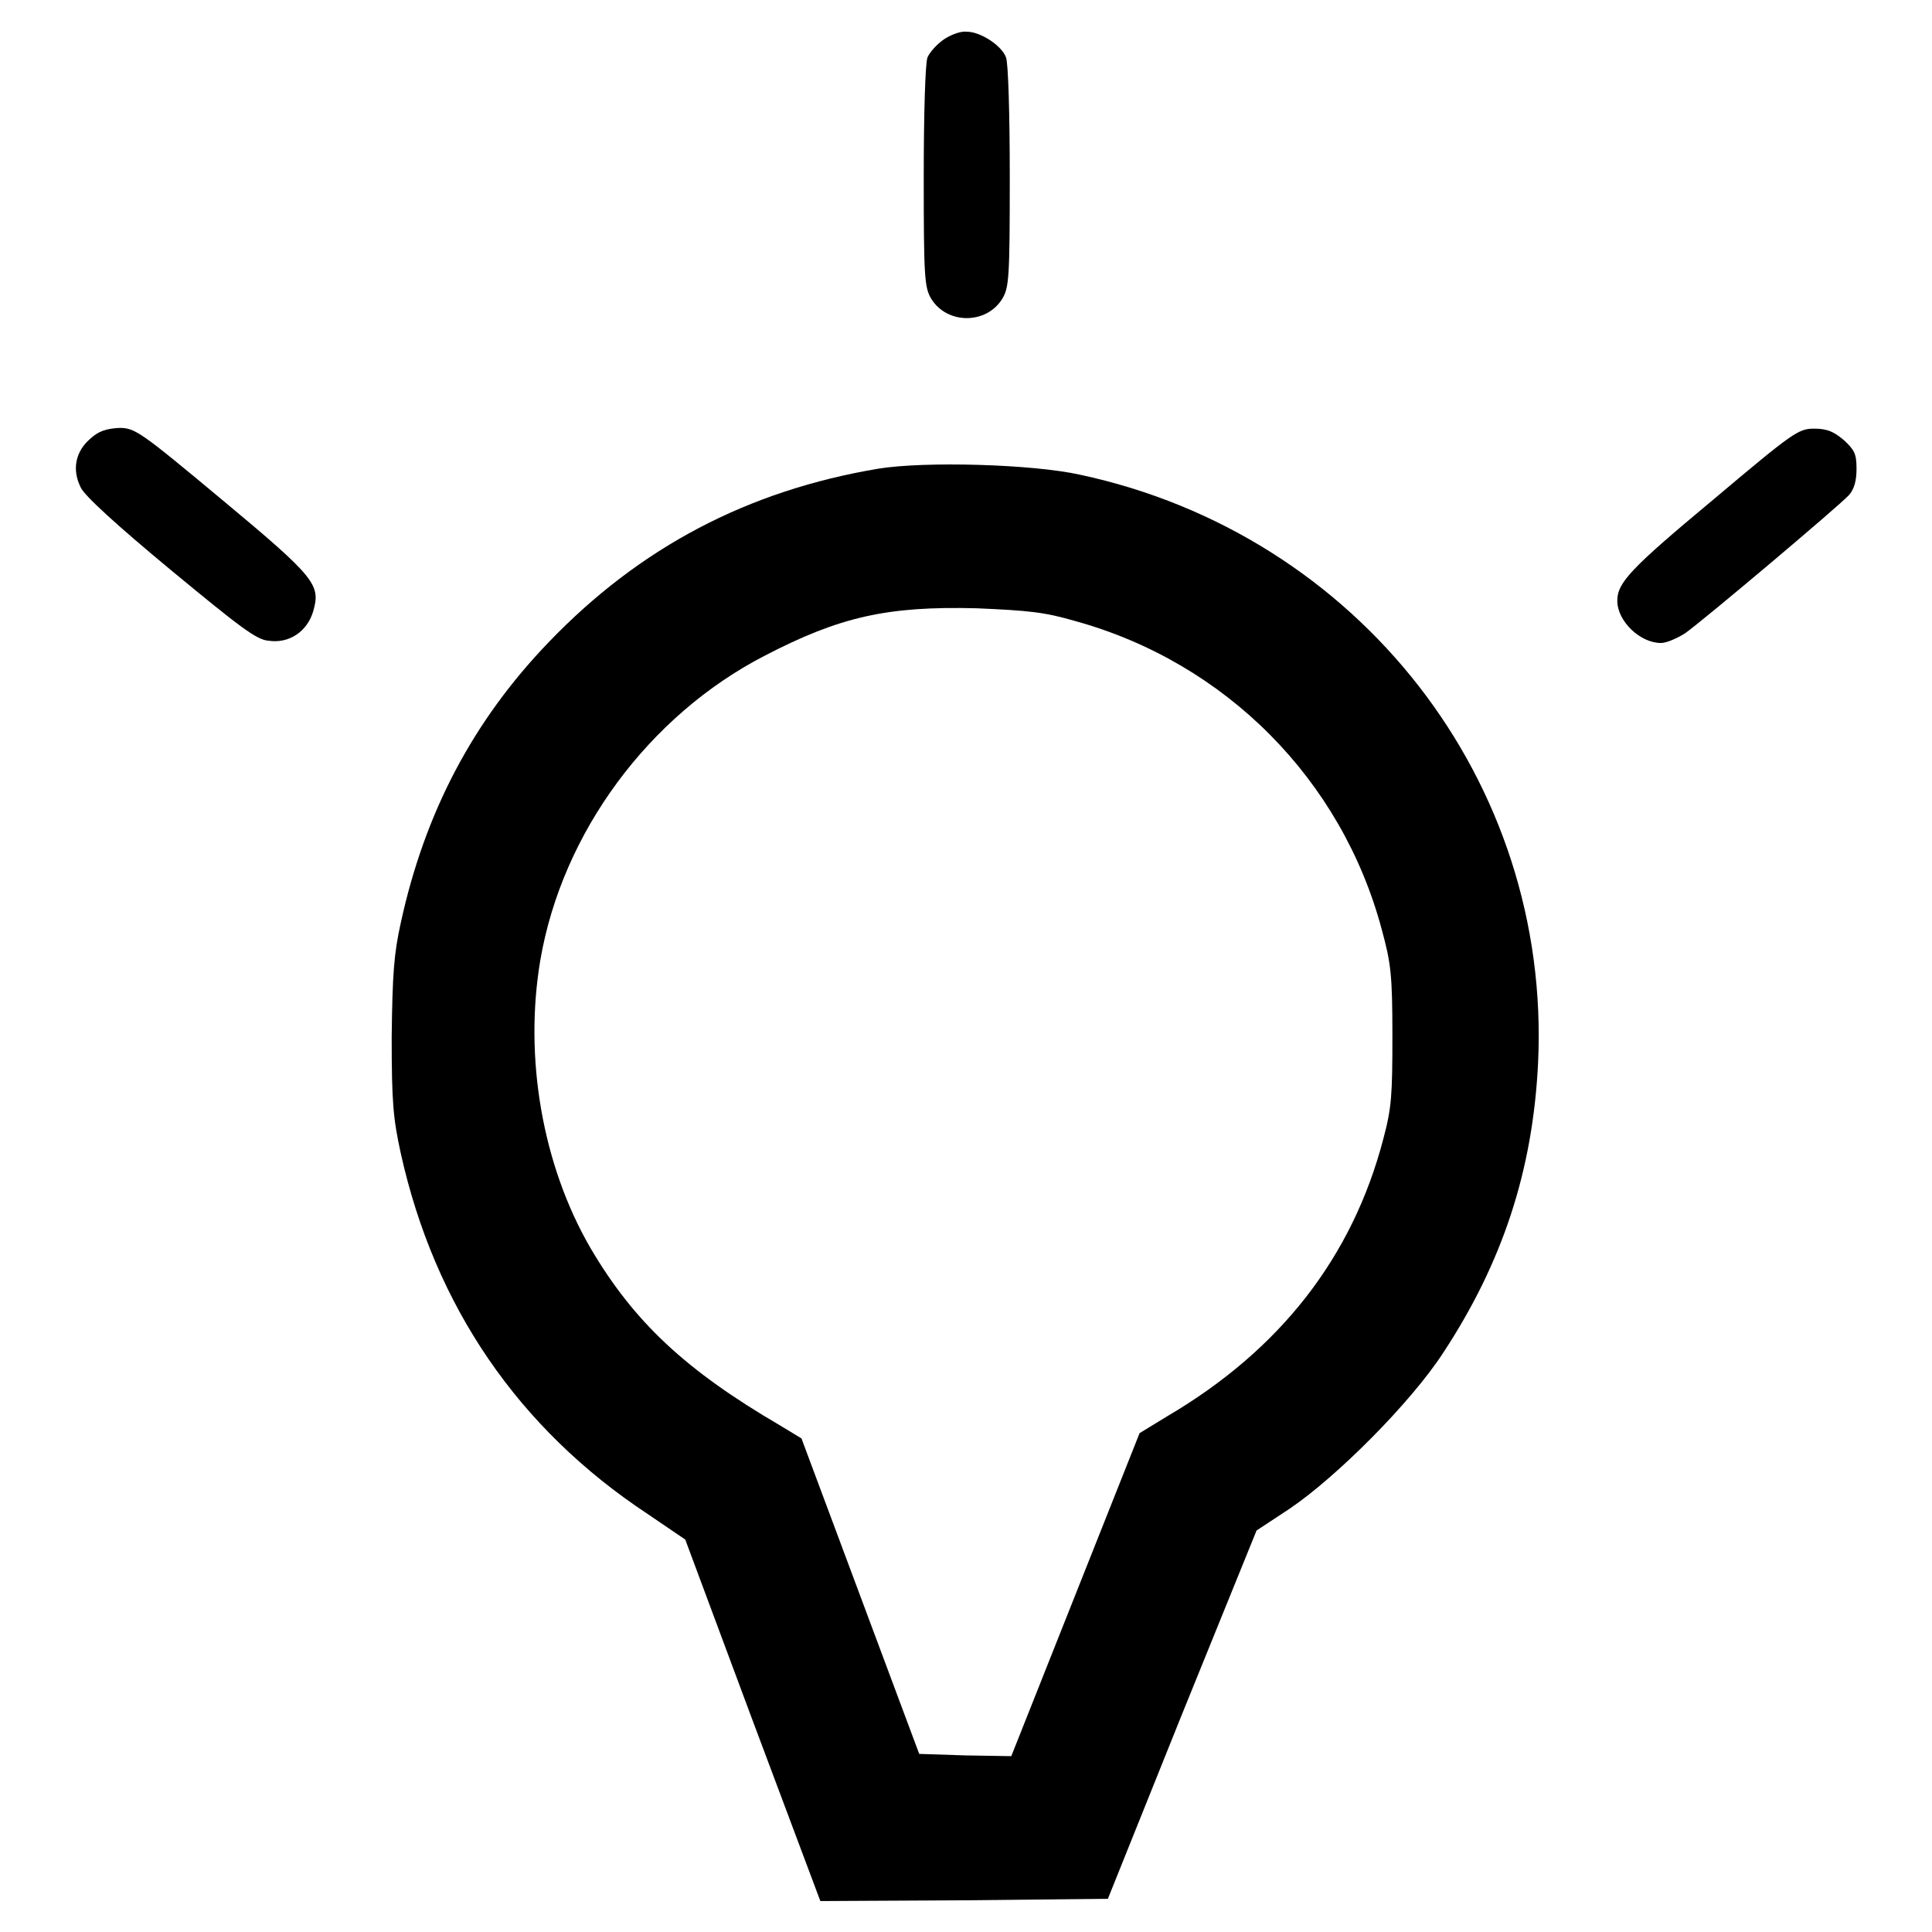 <?xml version="1.0" encoding="utf-8"?>
<!-- Svg Vector Icons : http://www.onlinewebfonts.com/icon -->
<!DOCTYPE svg PUBLIC "-//W3C//DTD SVG 1.1//EN" "http://www.w3.org/Graphics/SVG/1.1/DTD/svg11.dtd">
<svg version="1.1" xmlns="http://www.w3.org/2000/svg" xmlns:xlink="http://www.w3.org/1999/xlink" x="0px" y="0px" viewBox="0 0 256 256" enable-background="new 0 0 256 256" xml:space="preserve">
<g><g><g><path fill="#000000" d="M125.1,5.2c-0.9,0.6-1.9,1.7-2.2,2.4c-0.3,0.7-0.5,7.6-0.5,15.8c0,13.4,0.1,14.7,1,16.2c2.1,3.4,7.3,3.4,9.4,0c0.9-1.5,1-2.7,1-16.2c0-8.2-0.2-15.1-0.5-15.8c-0.6-1.6-3.4-3.4-5.2-3.4C127.3,4.1,126,4.6,125.1,5.2z"/><path fill="#000000" d="M12,58.1c-2,1.7-2.5,4.1-1.3,6.5c0.5,1.1,4.9,5.1,11.9,10.9c9.2,7.6,11.4,9.3,13,9.4c2.7,0.4,5.1-1.2,5.9-3.9c1-3.5,0.4-4.4-12.1-14.8c-10.8-9-11.5-9.5-13.6-9.5C14.1,56.8,13.1,57.1,12,58.1z"/><path fill="#000000" d="M226.9,66.3c-10.8,9-12.6,10.9-12.6,13.3c0,2.7,3,5.6,5.8,5.6c0.7,0,2.1-0.6,3.2-1.3c2.4-1.7,20.2-16.7,21.7-18.3c0.7-0.8,1-1.9,1-3.5c0-2-0.3-2.5-1.7-3.8c-1.3-1.1-2.2-1.5-3.9-1.5C238.3,56.8,237.7,57.2,226.9,66.3z"/><path fill="#000000" d="M116.4,62.1C99.1,65,84.8,72.5,72.7,85.1c-10,10.4-16.4,22.5-19.6,37.2c-0.9,4.1-1.1,6.7-1.2,15.1c0,8.7,0.2,10.8,1.2,15.4c4.5,20.3,15.6,36.5,32.7,47.8l5,3.4l8.9,23.9l9,24l19-0.1l19.1-0.2l9.8-24.4l9.9-24.4l4.4-2.9c6.2-4.2,16-14,20.3-20.6c7.9-12,11.9-24.2,12.6-38.4c1.8-37.3-23.8-70.1-60.7-78C136.8,61.5,122.6,61.1,116.4,62.1z M142.5,82.3c19.9,5.5,35.3,21,40.6,40.9c1.2,4.4,1.4,6,1.4,14c0,7.9-0.1,9.6-1.2,13.7c-4.1,15.7-13.7,28-28.7,36.8l-3.6,2.2l-8.5,21.4l-8.5,21.4l-6.1-0.1l-6.1-0.2l-7.8-20.9l-7.8-20.9l-2.8-1.7c-12.5-7.3-19.4-13.7-25.2-23.6c-6.3-10.9-8.8-25.1-6.6-38.1c2.9-16.9,14.4-32.4,29.7-40.3c10-5.2,16.3-6.6,28.1-6.3C136.3,80.9,138.4,81.1,142.5,82.3z"/></g></g></g>
</svg>